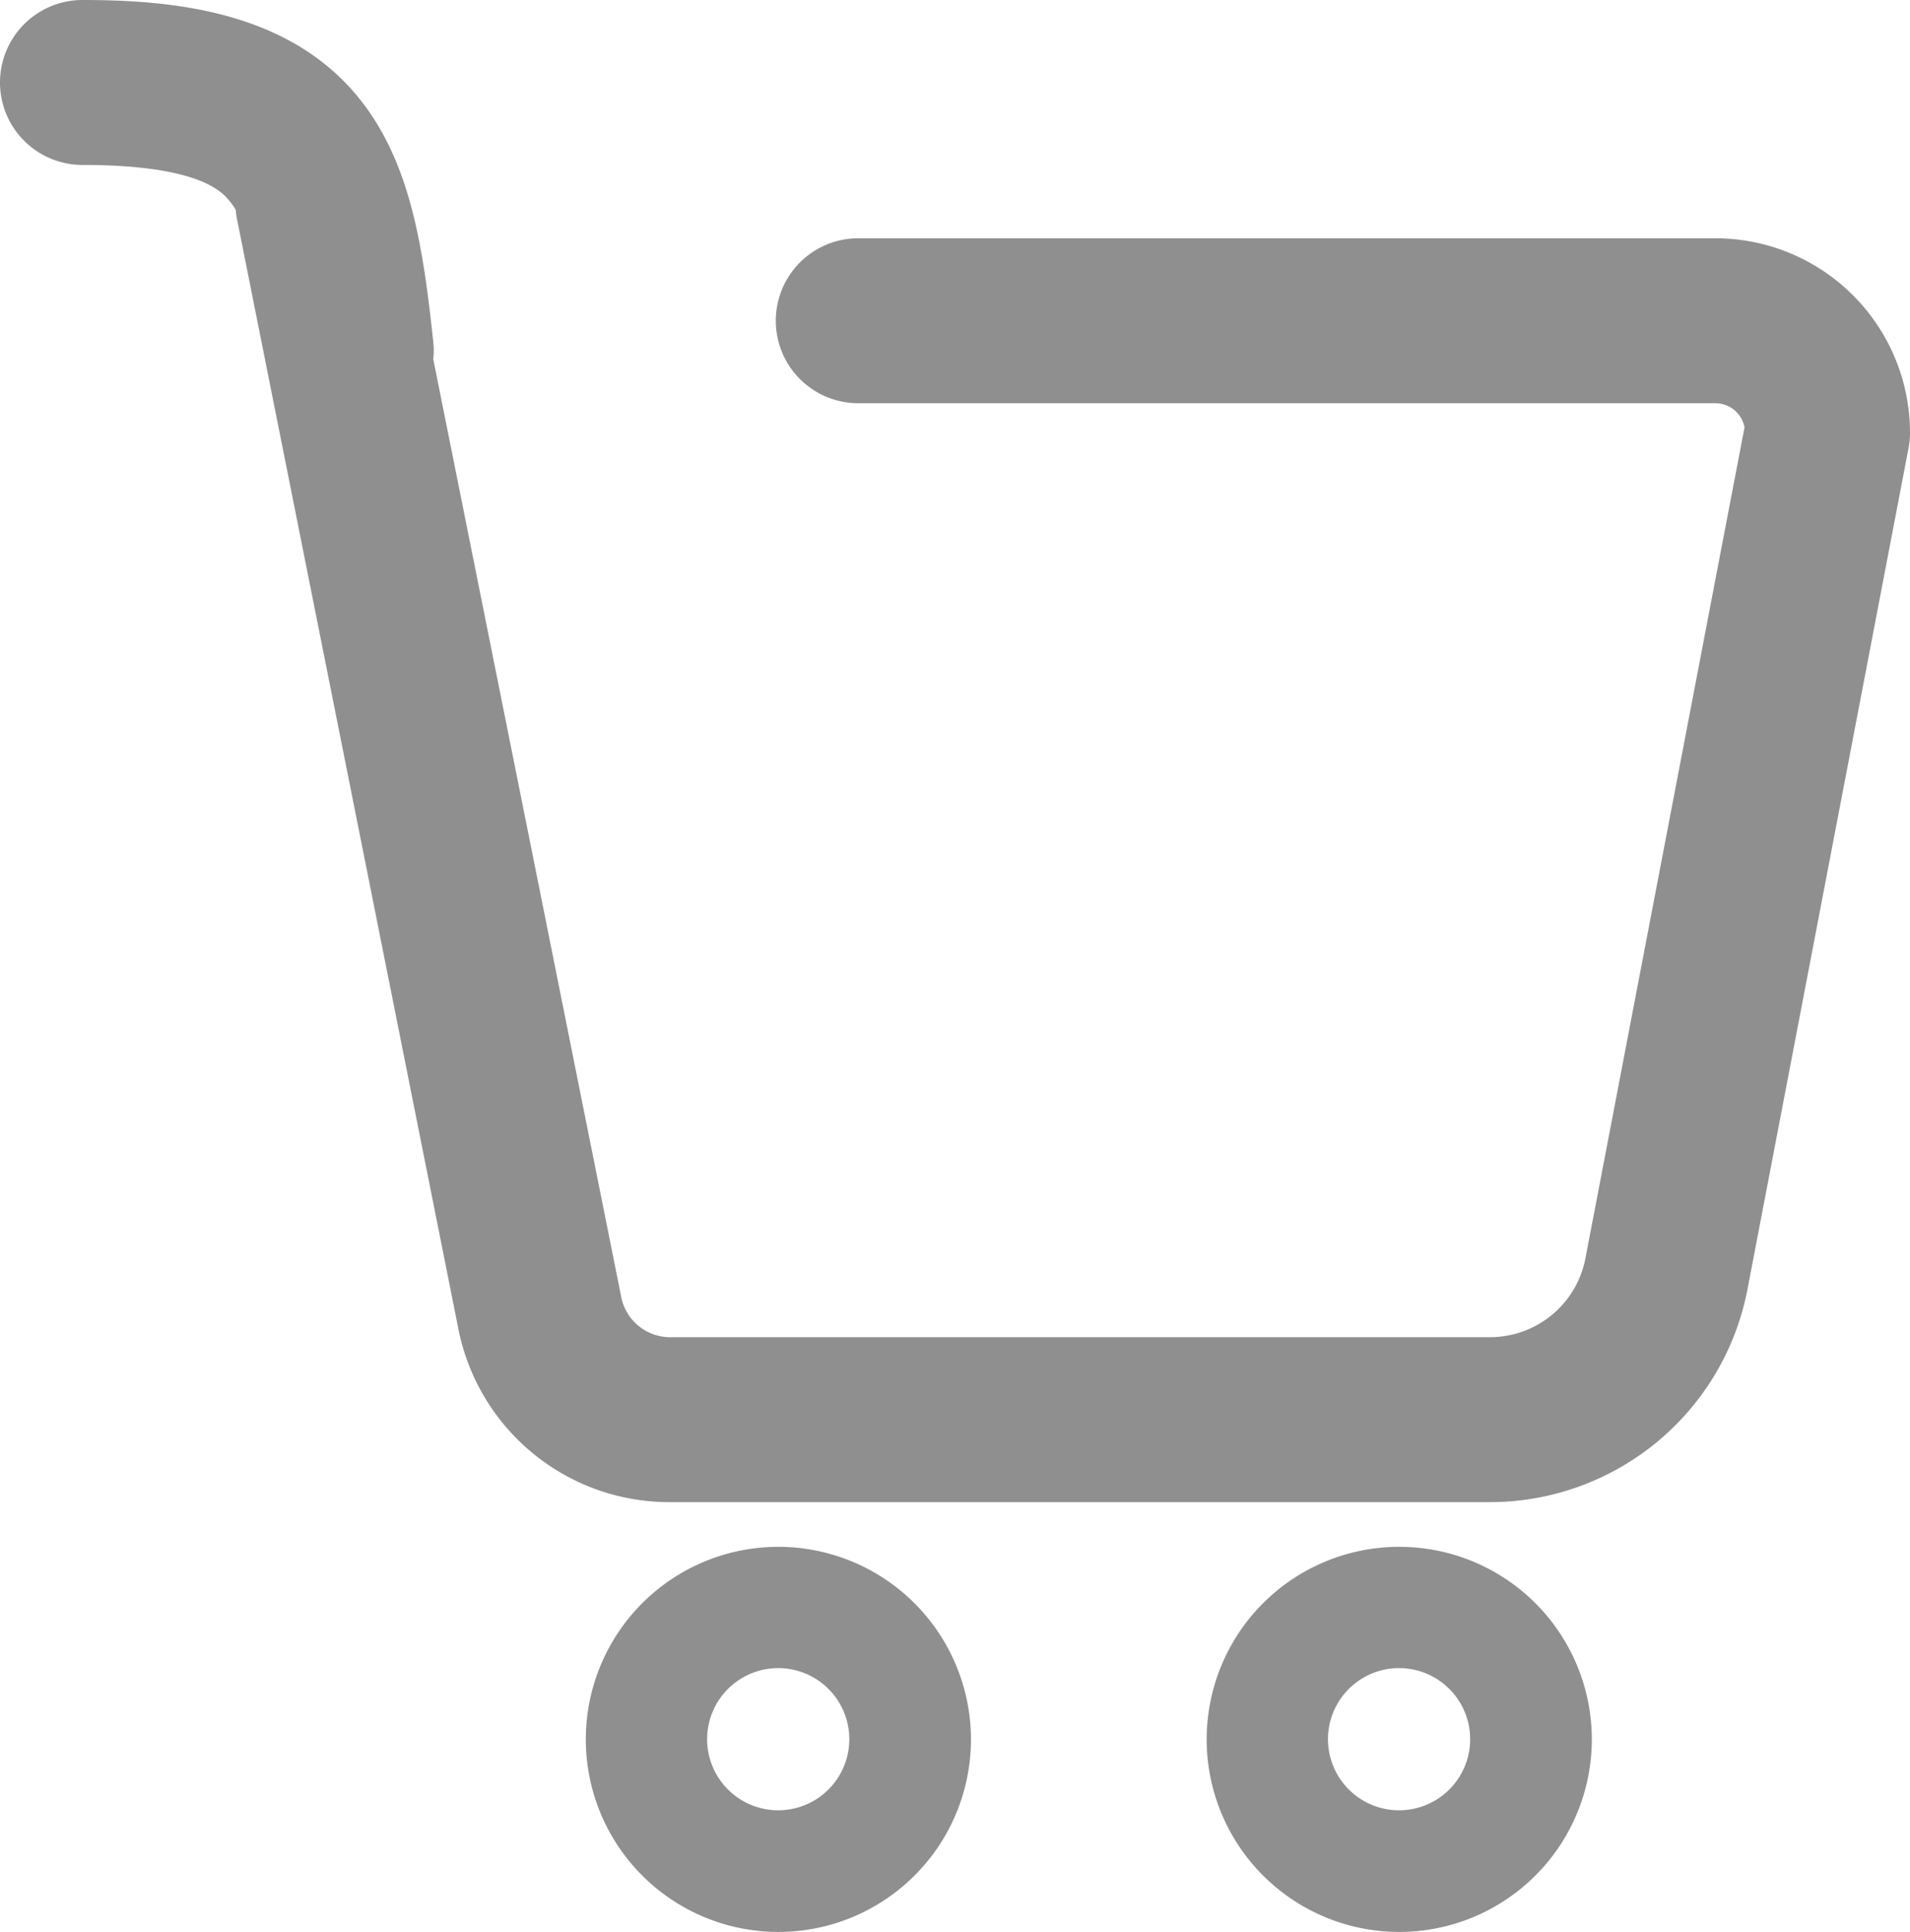 <svg xmlns="http://www.w3.org/2000/svg" viewBox="0 0 110.69 111.97"><defs><style>.cls-1{fill:#8f8f8f;}</style></defs><title>vantrue logo资源 3</title><g id="图层_2" data-name="图层 2"><g id="图层_1-2" data-name="图层 1"><path class="cls-1" d="M99.41,13.81H49.74a4.78,4.78,0,0,0,0,9.56H99.42a1.72,1.72,0,0,1,1.68,1.4L91.88,72.93a5.63,5.63,0,0,1-5.53,4.57H38.78A2.89,2.89,0,0,1,36,75.16v0L25.11,20.82a4.59,4.59,0,0,0,0-1c-.6-5.62-1.35-10.57-4.42-14.27C16.6.63,10,0,4.78,0a4.78,4.78,0,0,0,0,9.56c6.8,0,8.11,1.58,8.53,2.1a3.7,3.7,0,0,1,.35.5,4.46,4.46,0,0,0,.07.51L26.56,77A12.46,12.46,0,0,0,38.78,87.06H86.35a15.2,15.2,0,0,0,14.92-12.33L110.6,26a4.58,4.58,0,0,0,.09-.9A11.28,11.28,0,0,0,99.41,13.81Z"/><path class="cls-1" d="M81.09,89.65a11.16,11.16,0,1,0,11.16,11.16A11.16,11.16,0,0,0,81.09,89.65Zm0,15.27a4.12,4.12,0,1,1,4.11-4.11A4.12,4.12,0,0,1,81.09,104.92Z"/><path class="cls-1" d="M45.11,89.65a11.16,11.16,0,1,0,11.16,11.16A11.17,11.17,0,0,0,45.11,89.65Zm0,15.27a4.12,4.12,0,1,1,4.11-4.11A4.12,4.12,0,0,1,45.11,104.92Z"/></g></g></svg>